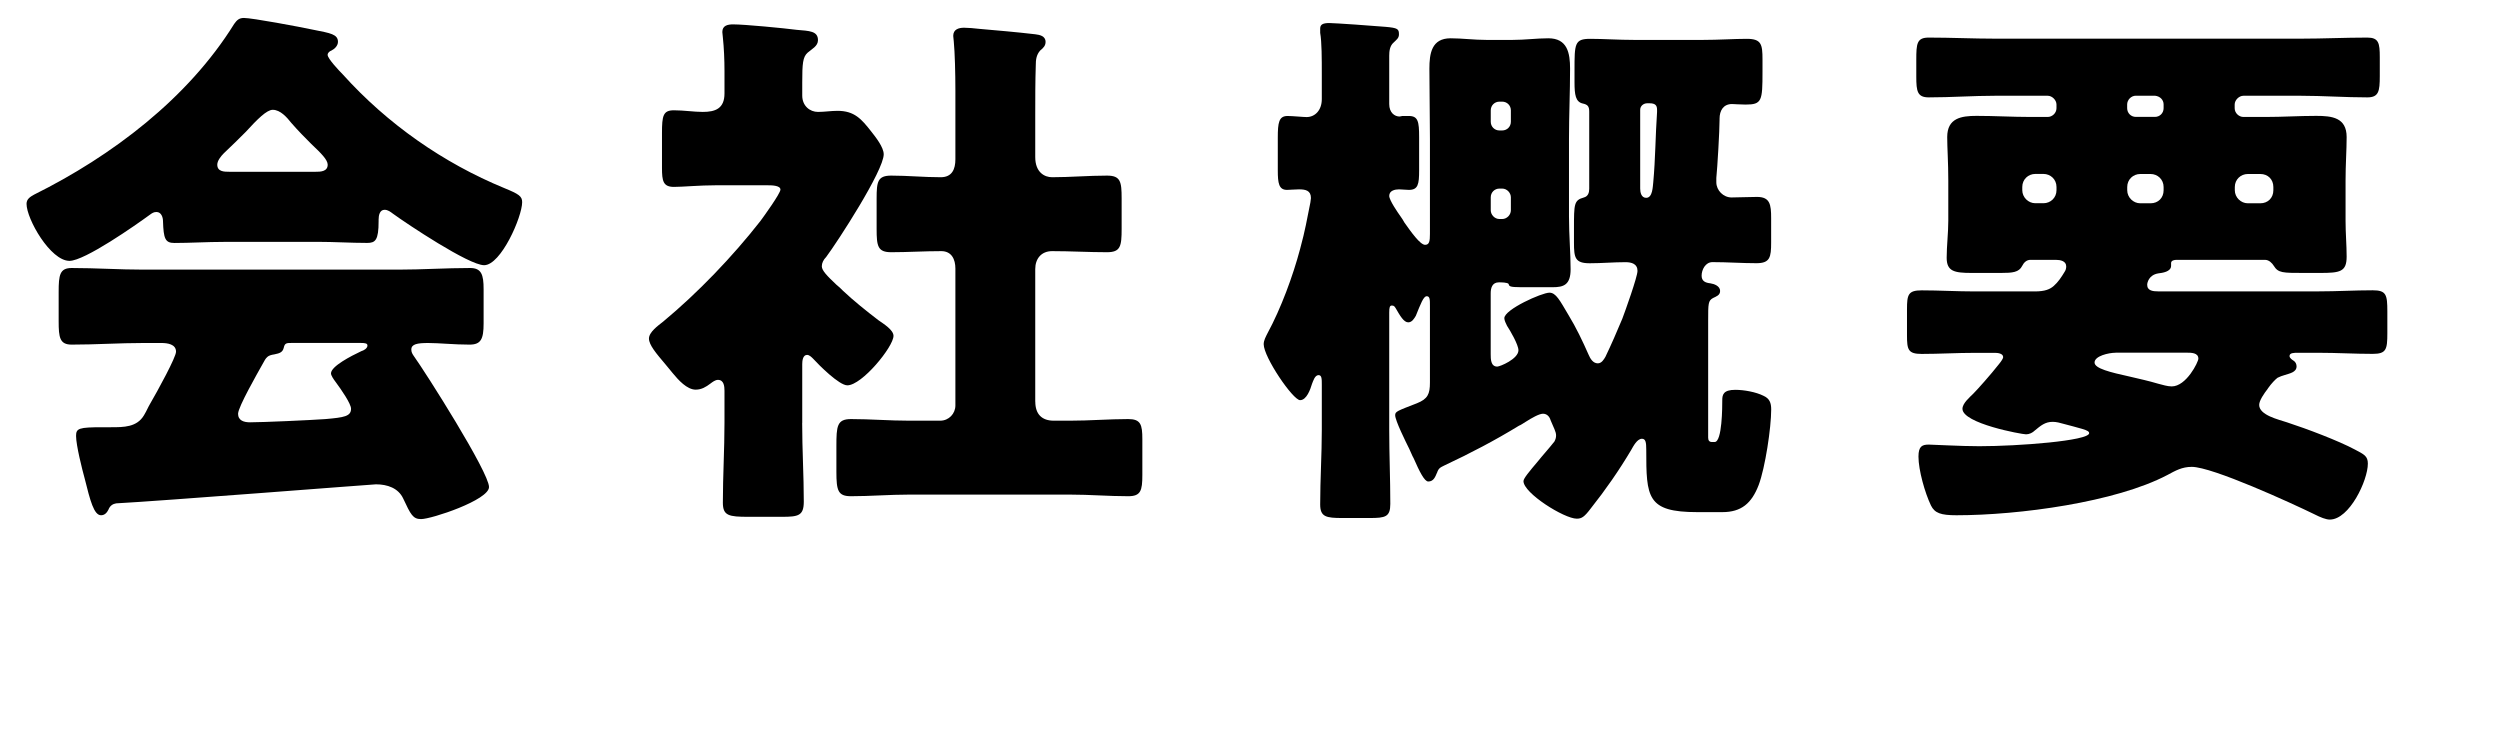 <?xml version="1.0" encoding="UTF-8"?>
<svg id="_レイヤー_2" data-name="レイヤー 2" xmlns="http://www.w3.org/2000/svg" width="416.4" height="124.56" viewBox="0 0 416.4 124.56">
  <g id="_レイヤー_1-2" data-name="レイヤー 1">
    <g>
      <path d="m37.29,40.29c-2.72,0-5.7.18-8.24.18-1.54,0-1.81-.72-1.9-3.62,0-.63-.27-1.54-1.09-1.54-.45,0-.72.18-1.09.45-2.35,1.72-10.86,7.69-13.4,7.69-3.17,0-7.15-6.97-7.15-9.5,0-.81.63-1.18,1.27-1.54,12.94-6.43,25.62-16.02,33.31-28.42.45-.63.81-1,1.63-1,1.36,0,9.14,1.45,11.68,1.99,2.71.54,3.98.72,3.98,1.99,0,.63-.54,1.18-1.09,1.45-.27.09-.63.36-.63.72,0,.63,1.99,2.72,2.53,3.26,7.42,8.24,16.75,14.75,26.88,18.92,2.44,1,2.99,1.36,2.99,2.35,0,2.44-3.53,10.5-6.34,10.5-2.53,0-12.85-6.88-15.21-8.6-.36-.27-.81-.63-1.36-.63-.81,0-1,.91-1,1.63v.27c0,3.17-.54,3.62-1.9,3.62-2.72,0-5.52-.18-8.24-.18h-15.66Zm-19.19,44.53c-.27.54-.63,1-1.27,1-1.18,0-1.81-2.44-2.71-6.06-.45-1.63-1.45-5.61-1.45-7.15,0-1.27.45-1.45,4.43-1.45h1.36c2.17,0,4.34,0,5.52-1.99.18-.27.45-.81.81-1.54,1.63-2.81,4.53-8.15,4.53-9.05,0-1.27-1.45-1.45-2.44-1.45h-2.99c-3.98,0-7.96.27-11.95.27-1.99,0-2.17-1.18-2.17-3.89v-4.89c0-2.81.18-3.98,2.17-3.98,3.98,0,7.97.27,11.95.27h42.45c3.98,0,7.97-.27,11.95-.27,1.9,0,2.26,1.09,2.26,3.53v5.7c0,2.62-.45,3.53-2.35,3.53-2.53,0-5.07-.27-6.88-.27s-2.81.18-2.81,1.09c0,.45.18.72.36,1,2.08,2.9,12.58,19.46,12.58,21.9,0,2.17-9.59,5.34-11.31,5.34-1.36,0-1.72-.72-2.99-3.44-.81-1.72-2.62-2.35-4.53-2.35-.45,0-36.3,2.81-43.27,3.17-.54.09-1,.36-1.27,1ZM52.59,28.61c.72,0,1.99,0,1.99-1.18,0-.81-1.09-1.9-2.72-3.44-1-1-2.17-2.17-3.35-3.53-.72-.91-1.81-2.17-3.08-2.17-1,0-2.54,1.54-4.53,3.71-1,1-2.26,2.26-3.62,3.53-.54.54-1.09,1.27-1.09,1.9,0,1.18,1.18,1.18,1.99,1.18h14.39Zm-12.94,40.28c0,1.18,1,1.45,1.99,1.45,2.08,0,10.14-.36,12.58-.54,3.08-.27,4.25-.45,4.25-1.72,0-.81-1.54-3.08-2.62-4.53-.27-.36-.72-1-.72-1.36,0-1.18,3.35-2.9,5.07-3.71.36-.09,1-.45,1-.91,0-.36-.27-.45-1.18-.45h-11.31c-1,0-1.27,0-1.45.81-.18.72-.63.91-1.54,1.09-1.18.18-1.36.45-1.99,1.63-.81,1.45-4.07,7.15-4.07,8.24Z"/>
      <path d="m133.61,70.43c0,4.44.27,8.78.27,13.12,0,2.35-.91,2.53-3.62,2.53h-5.61c-3.26,0-4.25-.18-4.25-2.35,0-4.44.27-8.87.27-13.31v-5.34c0-.72-.09-1.81-1.09-1.81-.45,0-.91.36-1.27.63-.72.54-1.45,1-2.44,1-1.45,0-2.9-1.63-3.8-2.72l-1.27-1.54c-1.45-1.72-2.71-3.17-2.71-4.25s1.54-2.17,2.35-2.81c5.79-4.8,11.59-10.86,16.2-16.75.54-.72,3.35-4.62,3.35-5.25,0-.72-1.54-.72-2.17-.72h-8.6c-2.71,0-5.52.27-6.97.27-1.81,0-1.99-1-1.99-3.17v-5.79c0-2.9.18-3.8,1.99-3.8,1.63,0,3.35.27,4.8.27,2.08,0,3.62-.54,3.62-3.08v-3.71c0-1.9-.09-3.89-.27-5.61,0-.27-.09-.63-.09-.91,0-1.09.91-1.27,1.81-1.27,1.9,0,8.42.63,10.59.91,2.08.18,3.53.18,3.53,1.72,0,1-1,1.45-1.72,2.08-.81.72-.9,1.81-.9,4.98v2.17c0,1.72,1.27,2.72,2.62,2.72,1.09,0,2.17-.18,3.26-.18,2.81,0,3.98,1.36,5.61,3.44.72.91,2.08,2.62,2.08,3.8,0,2.72-7.69,14.57-9.59,17.11-.45.45-.72,1-.72,1.54,0,.72.91,1.63,2.44,3.08.36.27.72.63,1.09,1,1.72,1.63,3.98,3.44,5.88,4.89.9.63,2.53,1.63,2.53,2.62,0,1.81-5.25,8.24-7.69,8.24-1.36,0-4.71-3.35-5.7-4.44-.27-.27-.63-.63-1-.63-.72,0-.81,1-.81,1.54v9.78Zm38.83-3.53c0,2.08,1.09,3.17,3.08,3.17h2.71c3.26,0,6.52-.27,9.69-.27,2.08,0,2.35.91,2.35,3.35v5.97c0,2.62-.27,3.53-2.35,3.53-3.26,0-6.43-.27-9.69-.27h-26.79c-3.26,0-6.52.27-9.69.27-2.17,0-2.44-.91-2.44-4.07v-4.25c0-3.35.09-4.53,2.44-4.53,3.17,0,6.43.27,9.69.27h5.16c1.45,0,2.53-1.18,2.53-2.53v-22.81c0-1.54-.63-2.9-2.35-2.9-2.81,0-5.61.18-8.33.18-2.26,0-2.44-1-2.44-3.89v-5.07c0-2.81.18-3.8,2.44-3.8,2.72,0,5.43.27,8.24.27,1.9,0,2.44-1.36,2.44-2.99v-11.4c0-2.99-.09-6.34-.27-8.24,0-.27-.09-.63-.09-.91,0-1.09.91-1.36,1.81-1.36.63,0,1.72.09,2.44.18,3.08.27,6.25.54,9.41.91.72.09,1.72.27,1.72,1.27,0,.63-.36,1-.91,1.45-.63.72-.72,1.54-.72,2.44-.09,2.72-.09,5.52-.09,8.24v7.06c0,2.53,1.54,3.35,2.81,3.35,2.99,0,6.06-.27,9.14-.27,2.26,0,2.44,1,2.44,3.8v5.07c0,2.9-.18,3.89-2.44,3.89-3.08,0-6.06-.18-9.14-.18-1.81,0-2.81,1.27-2.81,2.99v22.09Z"/>
      <path d="m239.34,78.75c-.27.63-.54,1.45-1.45,1.45-.63,0-1.45-1.63-2.44-3.89-.27-.45-.45-1-.72-1.54-.54-1.09-2.35-4.71-2.35-5.61,0-.63.36-.72,3.62-1.99,1.81-.72,2.17-1.54,2.17-3.44v-12.76c0-1.09,0-1.63-.54-1.63s-1,1.27-1.81,3.26c-.27.45-.63,1.09-1.27,1.09-.72,0-1.36-1.09-2.08-2.35-.18-.27-.27-.45-.63-.45s-.45.27-.45,1.18v19.55c0,4.07.18,8.15.18,12.31,0,2.17-.82,2.35-3.44,2.35h-4.53c-2.72,0-3.71-.18-3.71-2.26,0-4.16.27-8.33.27-12.4v-7.51c0-1,0-1.63-.54-1.63-.63,0-.9,1-1.09,1.45-.27.91-.9,2.72-1.99,2.72-1.18,0-6.06-7.15-6.06-9.32,0-.63.36-1.27.63-1.81,2.26-4.16,4.25-9.59,5.43-14.03.91-3.35,1.09-4.71,1.72-7.78,0-.18.09-.54.09-.72,0-1.27-.91-1.45-1.99-1.45-.72,0-1.45.09-1.99.09-1.36,0-1.54-1.09-1.54-3.26v-5.43c0-2.53.18-3.62,1.63-3.62.81,0,2.62.18,3.17.18,1.36,0,2.53-1.09,2.53-2.99v-4.16c0-2.53,0-5.34-.27-6.88v-.72c0-.72.54-.91,1.54-.91.81,0,7.33.45,9.32.63,2.08.18,2.26.36,2.26,1.27,0,.63-.45.91-.9,1.36-.63.54-.72,1.45-.72,2.17v8.06c0,1.45.91,2.08,1.72,2.08.18,0,.36-.09.45-.09h1.09c1.54,0,1.72.91,1.72,3.53v5.52c0,2.35-.18,3.26-1.72,3.26-.54,0-1.09-.09-1.63-.09-.63,0-1.63.18-1.63,1.09,0,.72,1.45,2.81,1.9,3.44.18.27.45.63.63,1,1.09,1.54,2.62,3.71,3.44,3.71.72,0,.81-.63.81-1.81v-15.84c0-3.89-.09-7.78-.09-11.68,0-2.53.36-5.07,3.53-5.07,1.9,0,3.89.27,5.97.27h4.34c2.08,0,4.07-.27,5.97-.27,3.17,0,3.62,2.44,3.62,5.07,0,3.89-.18,7.78-.18,11.68v12.94c0,3.08.27,6.16.27,8.78s-1.18,2.99-2.99,2.99h-5.25c-1.99,0-1.99-.18-2.08-.54-.18-.27-1.27-.27-1.63-.27-1.09,0-1.36.91-1.36,1.81v10.14c0,.81,0,2.08,1.09,2.08.45,0,3.53-1.27,3.53-2.72,0-.91-1.36-3.26-1.9-4.07-.18-.36-.45-.91-.45-1.27,0-1.45,6.25-4.25,7.51-4.25,1.09,0,1.72,1.27,3.17,3.71,1.27,2.08,2.35,4.34,3.35,6.61.27.63.72,1.45,1.54,1.45.63,0,1-.63,1.27-1.09,1-2.08,1.9-4.16,2.81-6.34.45-1.18,2.53-6.97,2.53-7.97,0-1.18-1-1.45-1.99-1.45-1.99,0-3.98.18-5.97.18-2.44,0-2.62-.91-2.62-3.44v-2.35c0-4.07,0-4.71,1.63-5.16.72-.18.91-.81.91-1.45v-12.85c0-.91-.27-1.18-1.09-1.36-1.18-.27-1.36-1.45-1.36-3.53v-1.99c0-4.44,0-5.25,2.62-5.25,2.17,0,4.71.18,7.33.18h11.41c2.62,0,5.25-.18,7.33-.18,2.44,0,2.62.91,2.62,3.44v2.08c0,4.8-.09,5.43-2.81,5.43-.81,0-2.08-.09-2.26-.09-1.45,0-2.08,1.09-2.08,2.44v.18c0,1.81-.36,7.97-.54,9.69v.72c0,1.36,1.18,2.53,2.53,2.53s2.81-.09,4.25-.09c2.17,0,2.35,1.27,2.35,3.53v4.07c0,2.44-.18,3.44-2.44,3.44-2.44,0-4.89-.18-7.33-.18-1.18,0-1.81,1.27-1.81,2.26,0,.91.63,1.18,1.45,1.27.63.09,1.63.45,1.63,1.27,0,.72-.63.91-1.18,1.18-.81.45-.81.91-.81,3.8v19.46q0,.72.63.72h.45c1.27,0,1.27-5.97,1.27-6.97,0-.91.18-1.72,2.17-1.72,1.45,0,3.44.36,4.71,1,1,.45,1.27,1.18,1.27,2.26,0,3.08-1,9.69-2.08,12.58-1.18,3.08-2.9,4.53-6.06,4.53h-4.16c-8.42,0-8.51-2.44-8.51-10.41,0-1.18-.09-1.81-.72-1.81-.81,0-1.45,1.27-1.81,1.9-1.99,3.35-4.25,6.61-6.7,9.69-1.09,1.45-1.54,1.72-2.35,1.72-2.08,0-8.87-4.25-8.87-6.25,0-.45.91-1.54,2.44-3.35.72-.91,1.72-1.99,2.72-3.26.18-.36.27-.63.27-1,0-.63-.36-1.18-.91-2.53-.18-.63-.63-1.09-1.27-1.09s-1.9.72-2.9,1.36c-.45.27-.81.54-1.09.63-3.98,2.44-8.15,4.62-12.4,6.61-.72.36-1,.45-1.27,1.27Zm8.96-58.47c0,.81.63,1.45,1.45,1.45h.45c.81,0,1.45-.63,1.45-1.45v-1.9c0-.81-.63-1.45-1.45-1.45h-.45c-.81,0-1.45.63-1.45,1.45v1.9Zm0,14.75c0,.72.63,1.45,1.45,1.45h.45c.81,0,1.45-.72,1.45-1.45v-2.17c0-.72-.63-1.45-1.45-1.45h-.45c-.81,0-1.45.63-1.45,1.45v2.17Zm26.07-17.83c-.63,0-1.18.45-1.18,1.09v13.12c0,.63.18,1.54,1,1.54,1.09,0,1.09-1.9,1.18-2.62.36-3.89.36-7.78.63-11.68v-.36c0-.72-.27-1.09-1.27-1.09h-.36Z"/>
      <path d="m377.74,64.72c-.63.81-1.45,1.99-1.45,2.72,0,1.72,3.26,2.44,4.62,2.9,3.35,1.09,8.6,3.08,11.31,4.53,1.54.81,2.17,1.09,2.17,2.35,0,2.81-3.08,9.32-6.34,9.32-.63,0-1.54-.36-2.62-.91-3.71-1.81-16.93-7.87-20.37-7.87-1.63,0-2.71.63-4.07,1.36-8.6,4.53-24.71,6.7-35.12,6.7-2.62,0-3.62-.36-4.25-1.63-1-2.08-2.08-5.88-2.08-8.15,0-1.72.63-1.99,1.72-1.99.72,0,5.25.27,8.42.27,6.52,0,18.29-.91,18.29-2.17,0-.27-.27-.45-1.18-.72-.54-.18-2.35-.63-2.99-.81-.63-.18-1.27-.36-1.9-.36-1.27,0-1.99.63-2.99,1.45-.36.36-.9.63-1.45.63-.72,0-10.59-1.81-10.59-4.25,0-.91,1.18-1.9,1.81-2.53.72-.72,2.9-3.17,4.25-4.89.45-.54.72-1,.72-1.18,0-.63-.91-.72-1.36-.72h-3.35c-2.99,0-5.97.18-8.87.18-2.26,0-2.44-.72-2.44-3.08v-4.34c0-2.44.18-3.17,2.44-3.17,2.9,0,5.88.18,8.87.18h9.96c1.72,0,2.54-.36,3.17-.91.72-.63,1.27-1.45,1.81-2.35.18-.27.27-.54.27-.91,0-.91-1-1.09-1.72-1.09h-4.25c-.63,0-1.09.45-1.36,1-.54,1.09-1.63,1.18-3.53,1.18h-4.89c-2.9,0-4.16-.27-4.16-2.53,0-1.9.27-4.16.27-6.16v-6.7c0-3.08-.18-5.43-.18-7.24,0-3.17,2.35-3.53,4.89-3.53,2.99,0,5.97.18,8.96.18h2.9c.72,0,1.45-.63,1.45-1.45v-.63c0-.72-.72-1.45-1.45-1.45h-8.78c-3.62,0-7.33.27-11.04.27-1.9,0-2.08-1-2.08-3.44v-2.81c0-2.72.09-3.71,2.08-3.71,3.71,0,7.42.18,11.04.18h50.96c3.62,0,7.33-.18,11.04-.18,1.9,0,2.08.91,2.08,3.26v3.17c0,2.53-.18,3.53-2.08,3.53-3.71,0-7.42-.27-11.04-.27h-9.6c-.72,0-1.45.72-1.45,1.45v.63c0,.81.72,1.45,1.45,1.45h3.71c2.81,0,5.61-.18,8.42-.18,2.62,0,5.07.27,5.07,3.53,0,2.17-.18,4.53-.18,7.24v6.7c0,2.08.18,4.07.18,5.97,0,2.53-1.09,2.72-4.43,2.72h-2.72c-3.53,0-4.25,0-4.98-1.18-.27-.45-.81-1-1.45-1h-14.75c-.36,0-.91.09-.91.54v.45c0,1-1.45,1.18-2.17,1.27-1.54.27-1.81,1.54-1.81,1.9,0,1,1,1.09,1.81,1.09h26.79c2.99,0,5.97-.18,8.96-.18,2.26,0,2.44.72,2.44,3.53v3.62c0,2.72-.18,3.44-2.44,3.44-2.99,0-5.97-.18-8.96-.18h-3.53c-.63,0-1.36,0-1.36.54,0,.36.45.63.72.81s.45.54.45.91c0,1-1.18,1.18-1.99,1.45-.36.09-.81.27-1.18.45-.36.27-1,.91-1.63,1.81Zm-35.21-33.58c0-1.27-1-2.17-2.17-2.17h-1.36c-1.18,0-2.17.91-2.17,2.17v.54c0,1.18,1,2.17,2.17,2.17h1.36c1.18,0,2.17-.91,2.17-2.17v-.54Zm9.87,27.61c-1.18,0-3.53.54-3.53,1.63,0,1,2.62,1.63,5.88,2.35,1.54.36,3.17.72,4.71,1.18.72.18,1.54.45,2.26.45,2.44,0,4.44-4.07,4.44-4.62,0-1-1.18-1-1.99-1h-11.77Zm3.35-42.81c-.81,0-1.45.72-1.45,1.45v.63c0,.81.63,1.45,1.45,1.45h3.17c.82,0,1.45-.63,1.45-1.45v-.63c0-.72-.54-1.36-1.45-1.45h-3.17Zm4.62,15.21c0-1.27-1-2.17-2.17-2.17h-1.72c-1.18,0-2.17.91-2.17,2.17v.54c0,1.18,1,2.17,2.17,2.17h1.72c1.27,0,2.17-.91,2.17-2.17v-.54Zm18.28,0c0-1.27-.9-2.17-2.17-2.17h-2.08c-1.18,0-2.17.91-2.17,2.17v.54c0,1.18,1,2.17,2.17,2.17h2.08c1.27,0,2.17-.91,2.17-2.17v-.54Z"/>
    </g>
  </g>
</svg>